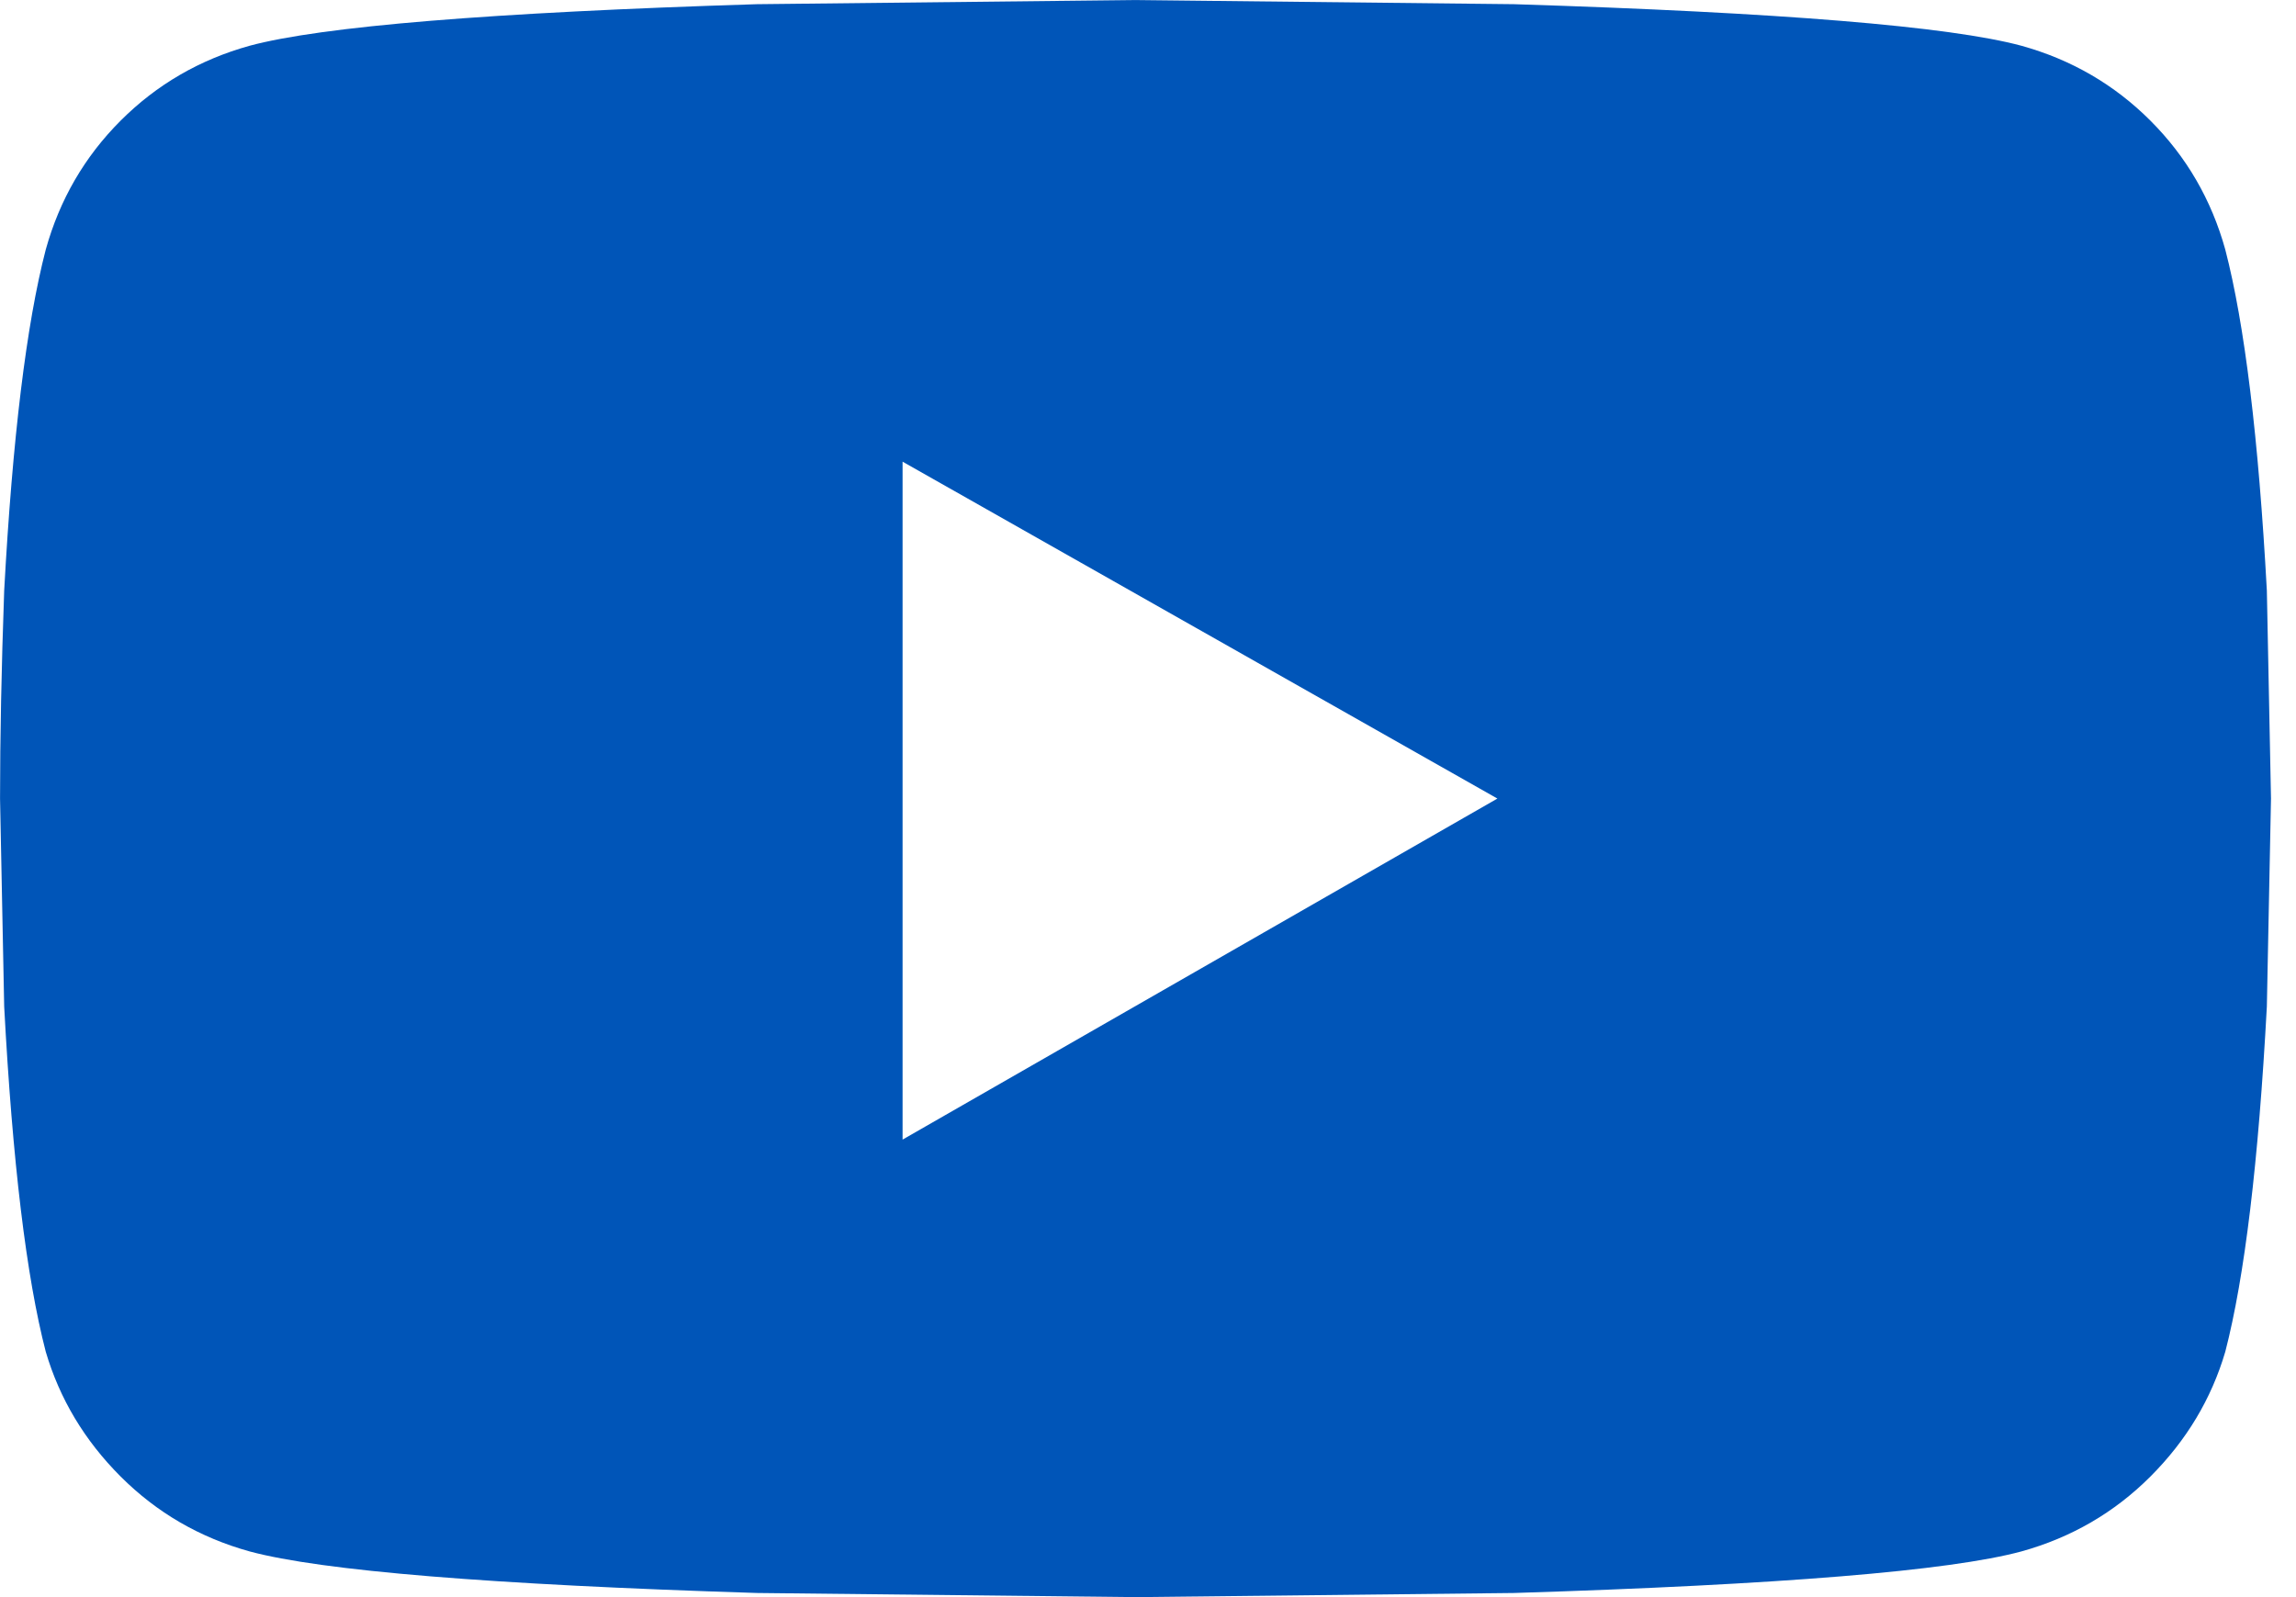 <svg xmlns:xlink="http://www.w3.org/1999/xlink" xmlns="http://www.w3.org/2000/svg" class="icon icon-youtube" width="46"  height="32" ><defs><symbol id="icon-youtube" viewBox="0 0 46 32">
<title>youtube</title>
<path d="M44.583 5c0.389 1.5 0.667 3.778 0.833 6.833l0.083 4.167-0.083 4.167c-0.167 3.111-0.444 5.417-0.833 6.917-0.278 0.944-0.778 1.778-1.5 2.5s-1.583 1.222-2.583 1.5c-1.444 0.389-4.833 0.667-10.167 0.833l-7.583 0.083-7.583-0.083c-5.333-0.167-8.722-0.444-10.167-0.833-1-0.278-1.861-0.778-2.583-1.5s-1.222-1.556-1.5-2.5c-0.389-1.5-0.667-3.806-0.833-6.917l-0.083-4.167c0-1.222 0.028-2.611 0.083-4.167 0.167-3.056 0.444-5.333 0.833-6.833 0.278-1 0.778-1.861 1.5-2.583s1.583-1.222 2.583-1.5c1.444-0.389 4.833-0.667 10.167-0.833l7.583-0.083 7.583 0.083c5.333 0.167 8.722 0.444 10.167 0.833 1 0.278 1.861 0.778 2.583 1.5s1.222 1.583 1.5 2.583zM18.083 22.833l11.917-6.833-11.917-6.75v13.583z"></path>
</symbol></defs><use xlink:href="#icon-youtube" stroke="#111111" fill="#0055B8" stroke-width="0px"></use></svg>